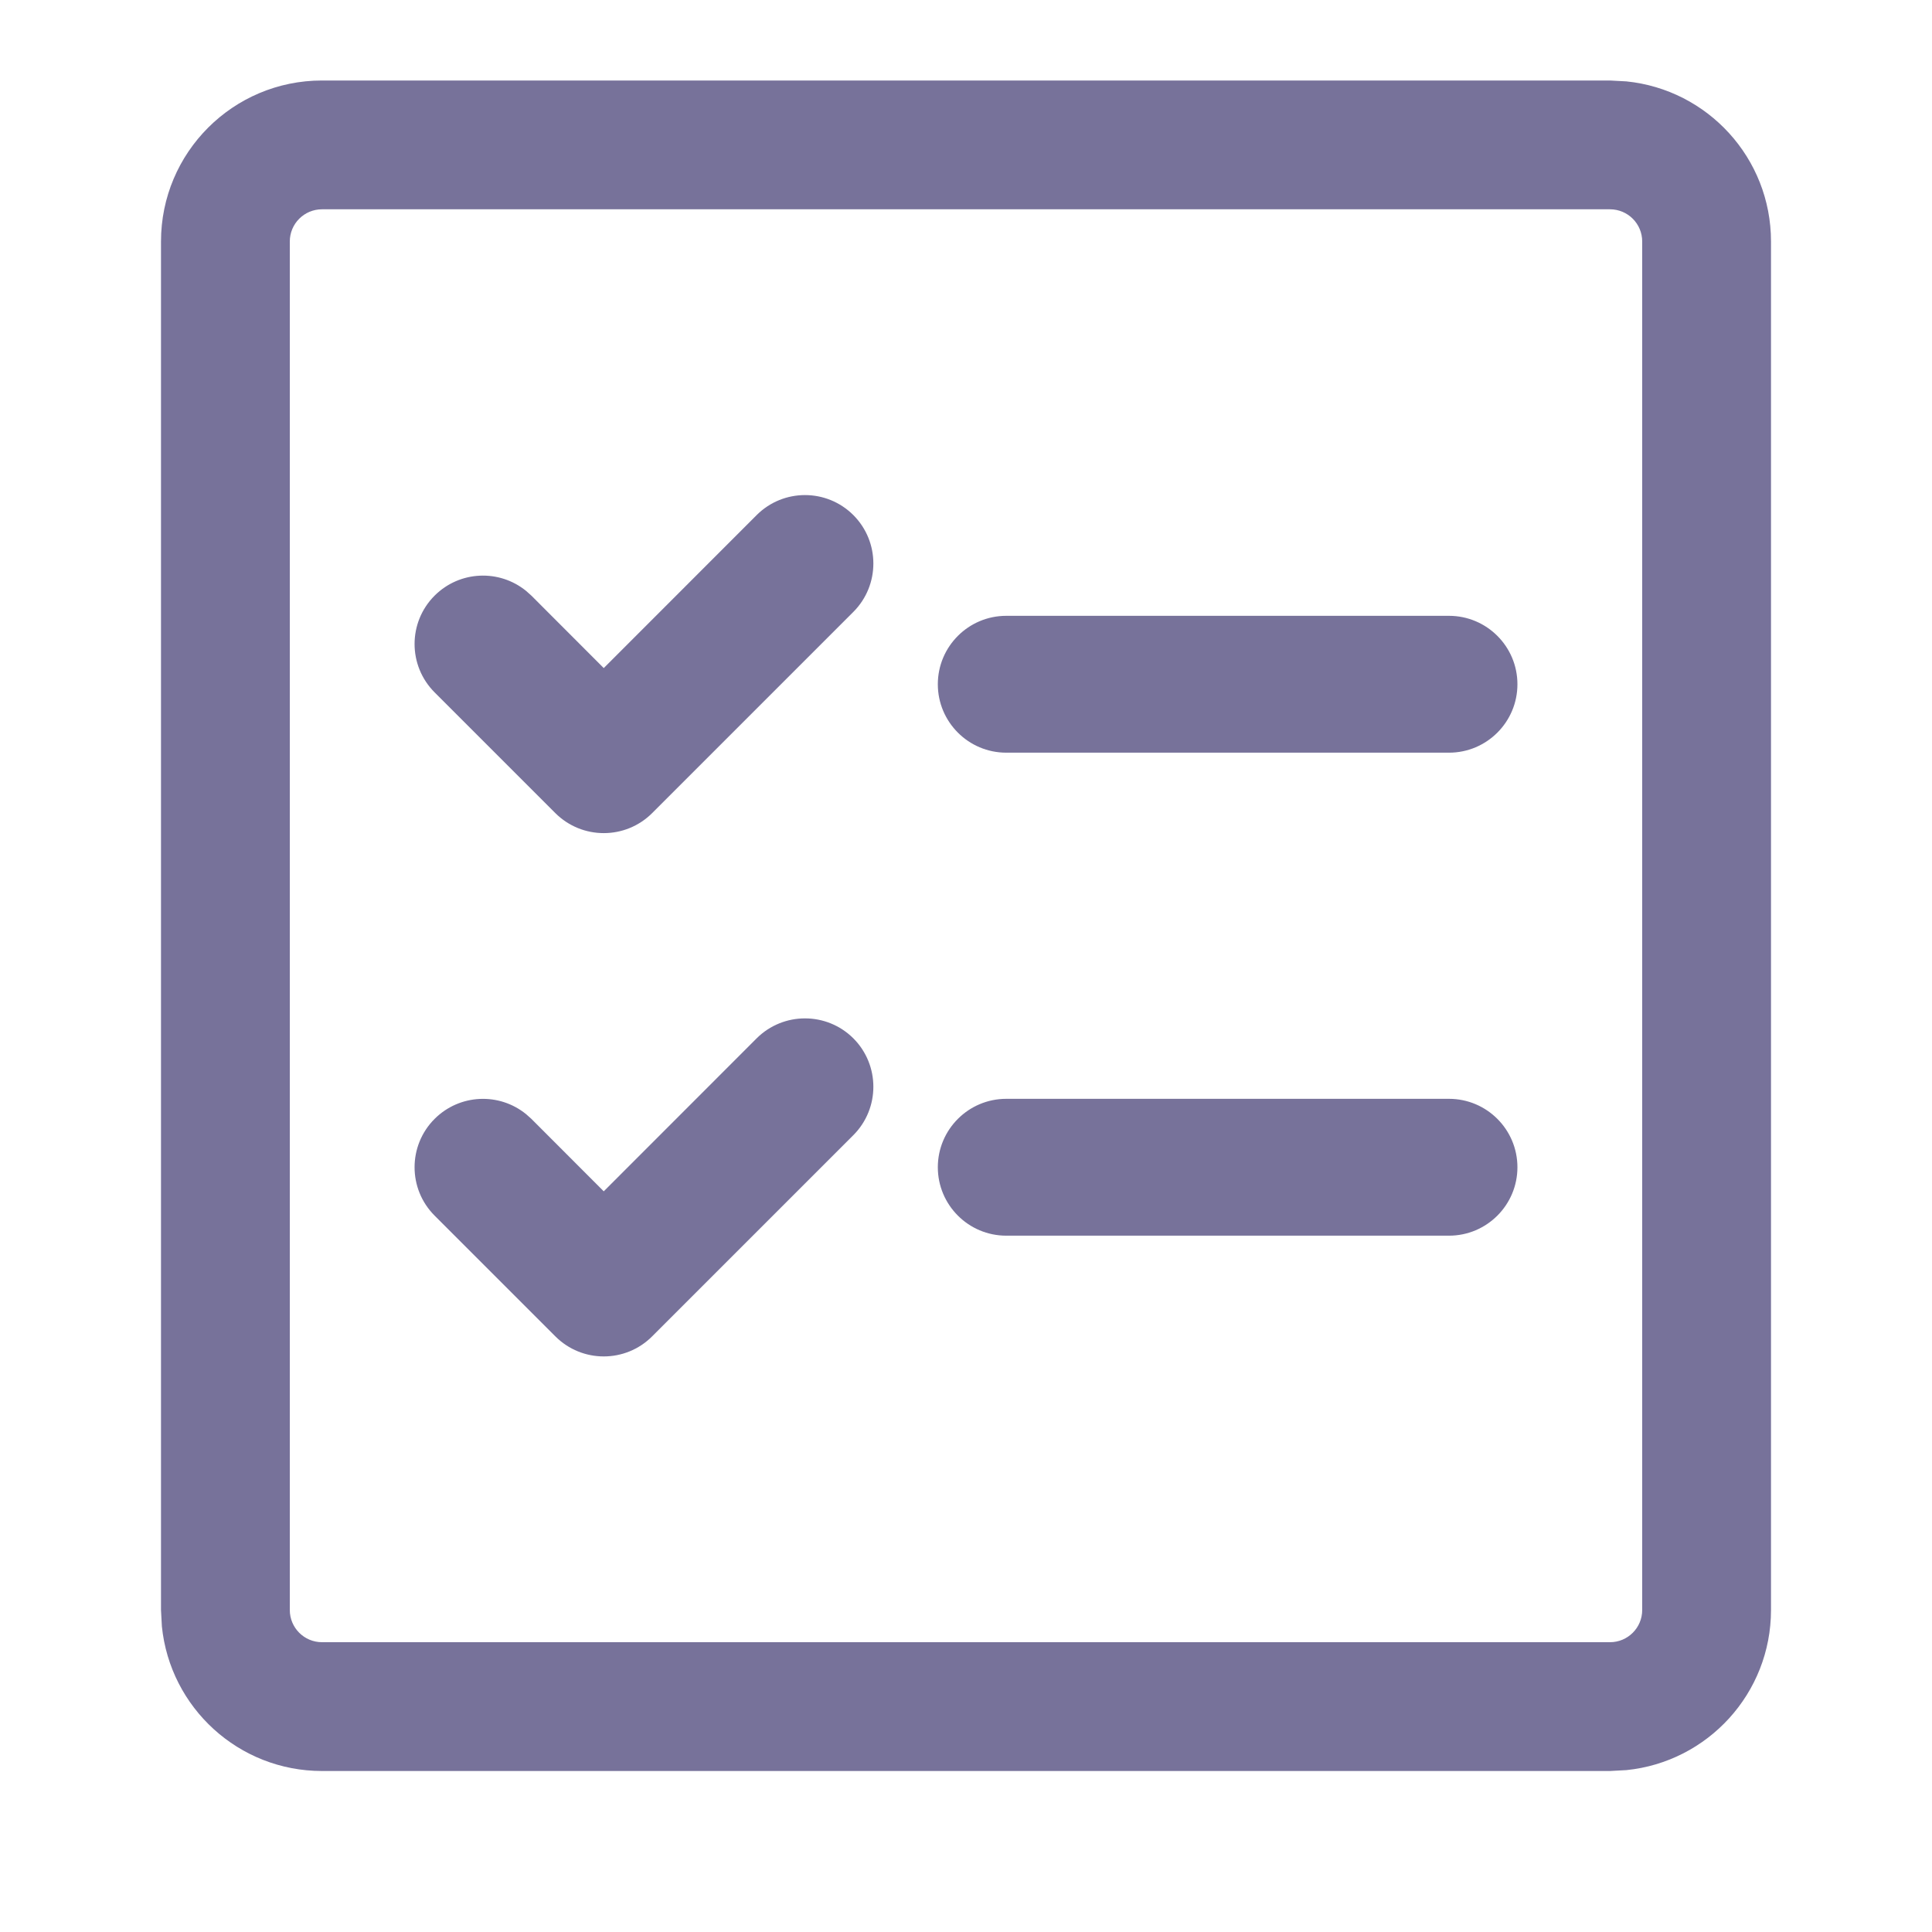 <svg width="24" height="24" viewBox="0 0 24 24" fill="none" xmlns="http://www.w3.org/2000/svg">
<path d="M20.204 1.011C21.213 1.113 22 1.964 22 3V20C22 21.036 21.213 21.887 20.204 21.989L20 22H4C2.964 22 2.113 21.213 2.011 20.204L2 20V3C2 1.895 2.895 1 4 1H20L20.204 1.011ZM4 2.6C3.779 2.6 3.6 2.779 3.6 3V20C3.6 20.221 3.779 20.4 4 20.4H20C20.221 20.4 20.4 20.221 20.4 20V3C20.4 2.779 20.221 2.6 20 2.6H4ZM9.399 12.899C9.731 12.568 10.269 12.568 10.601 12.899C10.932 13.231 10.932 13.769 10.601 14.101L8.101 16.601C7.769 16.933 7.231 16.933 6.899 16.601L5.399 15.101C5.067 14.769 5.067 14.231 5.399 13.899C5.711 13.588 6.202 13.569 6.536 13.841L6.601 13.899L7.5 14.799L9.399 12.899ZM18 13.65C18.469 13.65 18.85 14.031 18.85 14.5C18.85 14.969 18.469 15.35 18 15.35H12.5C12.031 15.35 11.65 14.969 11.65 14.5C11.65 14.031 12.031 13.65 12.5 13.65H18ZM9.399 6.399C9.731 6.067 10.269 6.067 10.601 6.399C10.932 6.731 10.932 7.269 10.601 7.601L8.101 10.101C7.769 10.432 7.231 10.432 6.899 10.101L5.399 8.601C5.067 8.269 5.067 7.731 5.399 7.399C5.711 7.088 6.202 7.069 6.536 7.341L6.601 7.399L7.5 8.299L9.399 6.399ZM18 7.65C18.469 7.65 18.85 8.031 18.85 8.5C18.85 8.969 18.469 9.35 18 9.35H12.5C12.031 9.35 11.65 8.969 11.65 8.5C11.65 8.031 12.031 7.65 12.5 7.65H18Z" fill="#77729A"/>
</svg>
